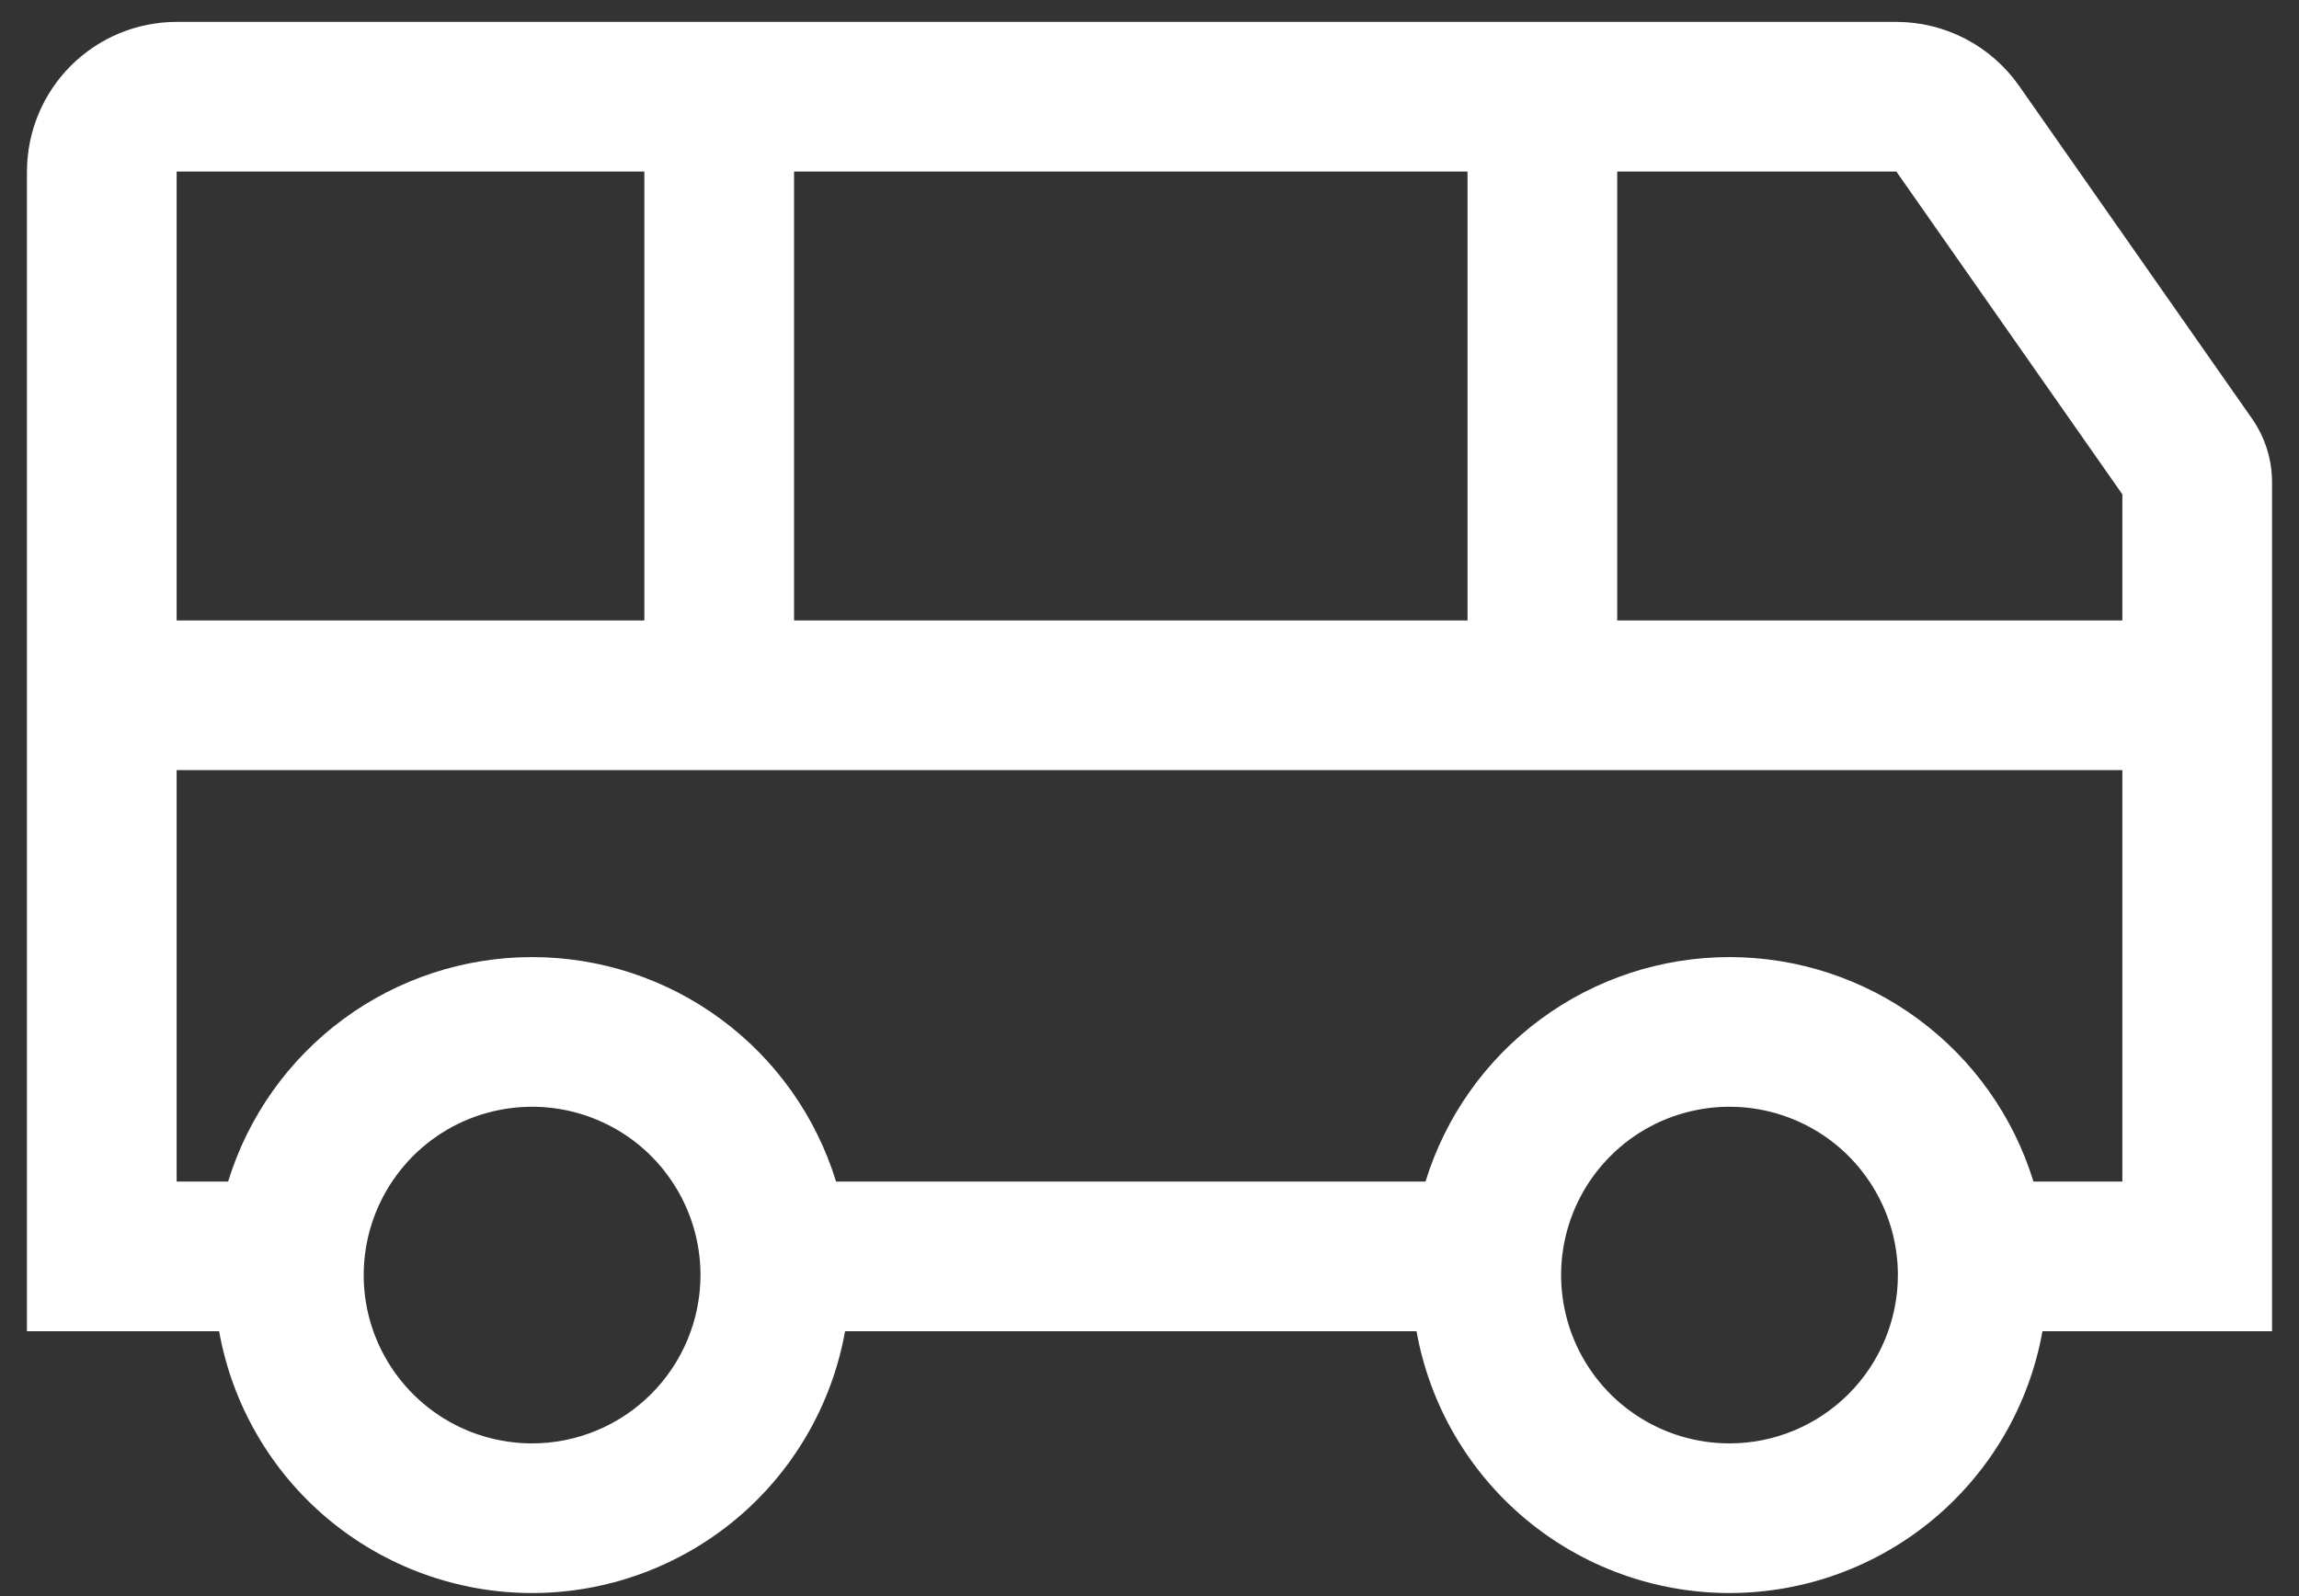 <svg width="36" height="25" viewBox="0 0 36 25" fill="none" xmlns="http://www.w3.org/2000/svg">
<rect x="0" y="0" width="36" height="25" fill="#333333" stroke="none"/>
<path id="Vector" d="M31.615 1.342C31.398 1.034 31.111 0.782 30.777 0.608C30.442 0.434 30.071 0.343 29.695 0.343H2.766C2.144 0.343 1.548 0.591 1.109 1.03C0.67 1.469 0.423 2.065 0.422 2.687V20.851H3.431C3.637 22.001 4.24 23.042 5.136 23.792C6.033 24.541 7.164 24.952 8.332 24.952C9.5 24.952 10.632 24.541 11.528 23.792C12.424 23.042 13.027 22.001 13.233 20.851H22.181C22.387 22.001 22.991 23.042 23.887 23.792C24.782 24.541 25.914 24.952 27.082 24.952C28.25 24.952 29.382 24.541 30.278 23.792C31.174 23.042 31.777 22.001 31.983 20.851H35.578V7.559C35.579 7.198 35.468 6.846 35.26 6.551L31.615 1.342ZM12.434 2.687H22.98V9.718H12.434V2.687ZM2.766 2.687H10.09V9.718H2.766V2.687ZM8.332 22.608C7.811 22.608 7.301 22.454 6.867 22.164C6.434 21.874 6.096 21.462 5.896 20.981C5.696 20.499 5.644 19.969 5.746 19.457C5.848 18.946 6.099 18.476 6.468 18.107C6.836 17.738 7.306 17.487 7.818 17.386C8.329 17.284 8.859 17.336 9.341 17.536C9.823 17.735 10.235 18.073 10.524 18.507C10.814 18.94 10.969 19.45 10.969 19.972C10.968 20.671 10.69 21.341 10.196 21.835C9.701 22.33 9.031 22.608 8.332 22.608ZM27.082 22.608C26.561 22.608 26.051 22.454 25.617 22.164C25.183 21.874 24.846 21.462 24.646 20.981C24.447 20.499 24.394 19.969 24.496 19.457C24.598 18.946 24.849 18.476 25.218 18.107C25.586 17.738 26.056 17.487 26.568 17.386C27.079 17.284 27.609 17.336 28.091 17.536C28.573 17.735 28.985 18.073 29.274 18.507C29.564 18.94 29.719 19.45 29.719 19.972C29.718 20.671 29.44 21.341 28.946 21.835C28.451 22.33 27.781 22.608 27.082 22.608ZM33.234 18.507H31.842C31.529 17.489 30.898 16.598 30.041 15.965C29.184 15.332 28.147 14.991 27.082 14.991C26.017 14.991 24.98 15.332 24.123 15.965C23.266 16.598 22.635 17.489 22.322 18.507H13.092C12.779 17.489 12.148 16.598 11.291 15.965C10.434 15.332 9.397 14.991 8.332 14.991C7.267 14.991 6.23 15.332 5.373 15.965C4.516 16.598 3.885 17.489 3.572 18.507H2.766V12.062H33.234V18.507ZM33.234 9.718H25.324V2.687H29.695L33.234 7.743V9.718Z" fill="white"/>
</svg>
